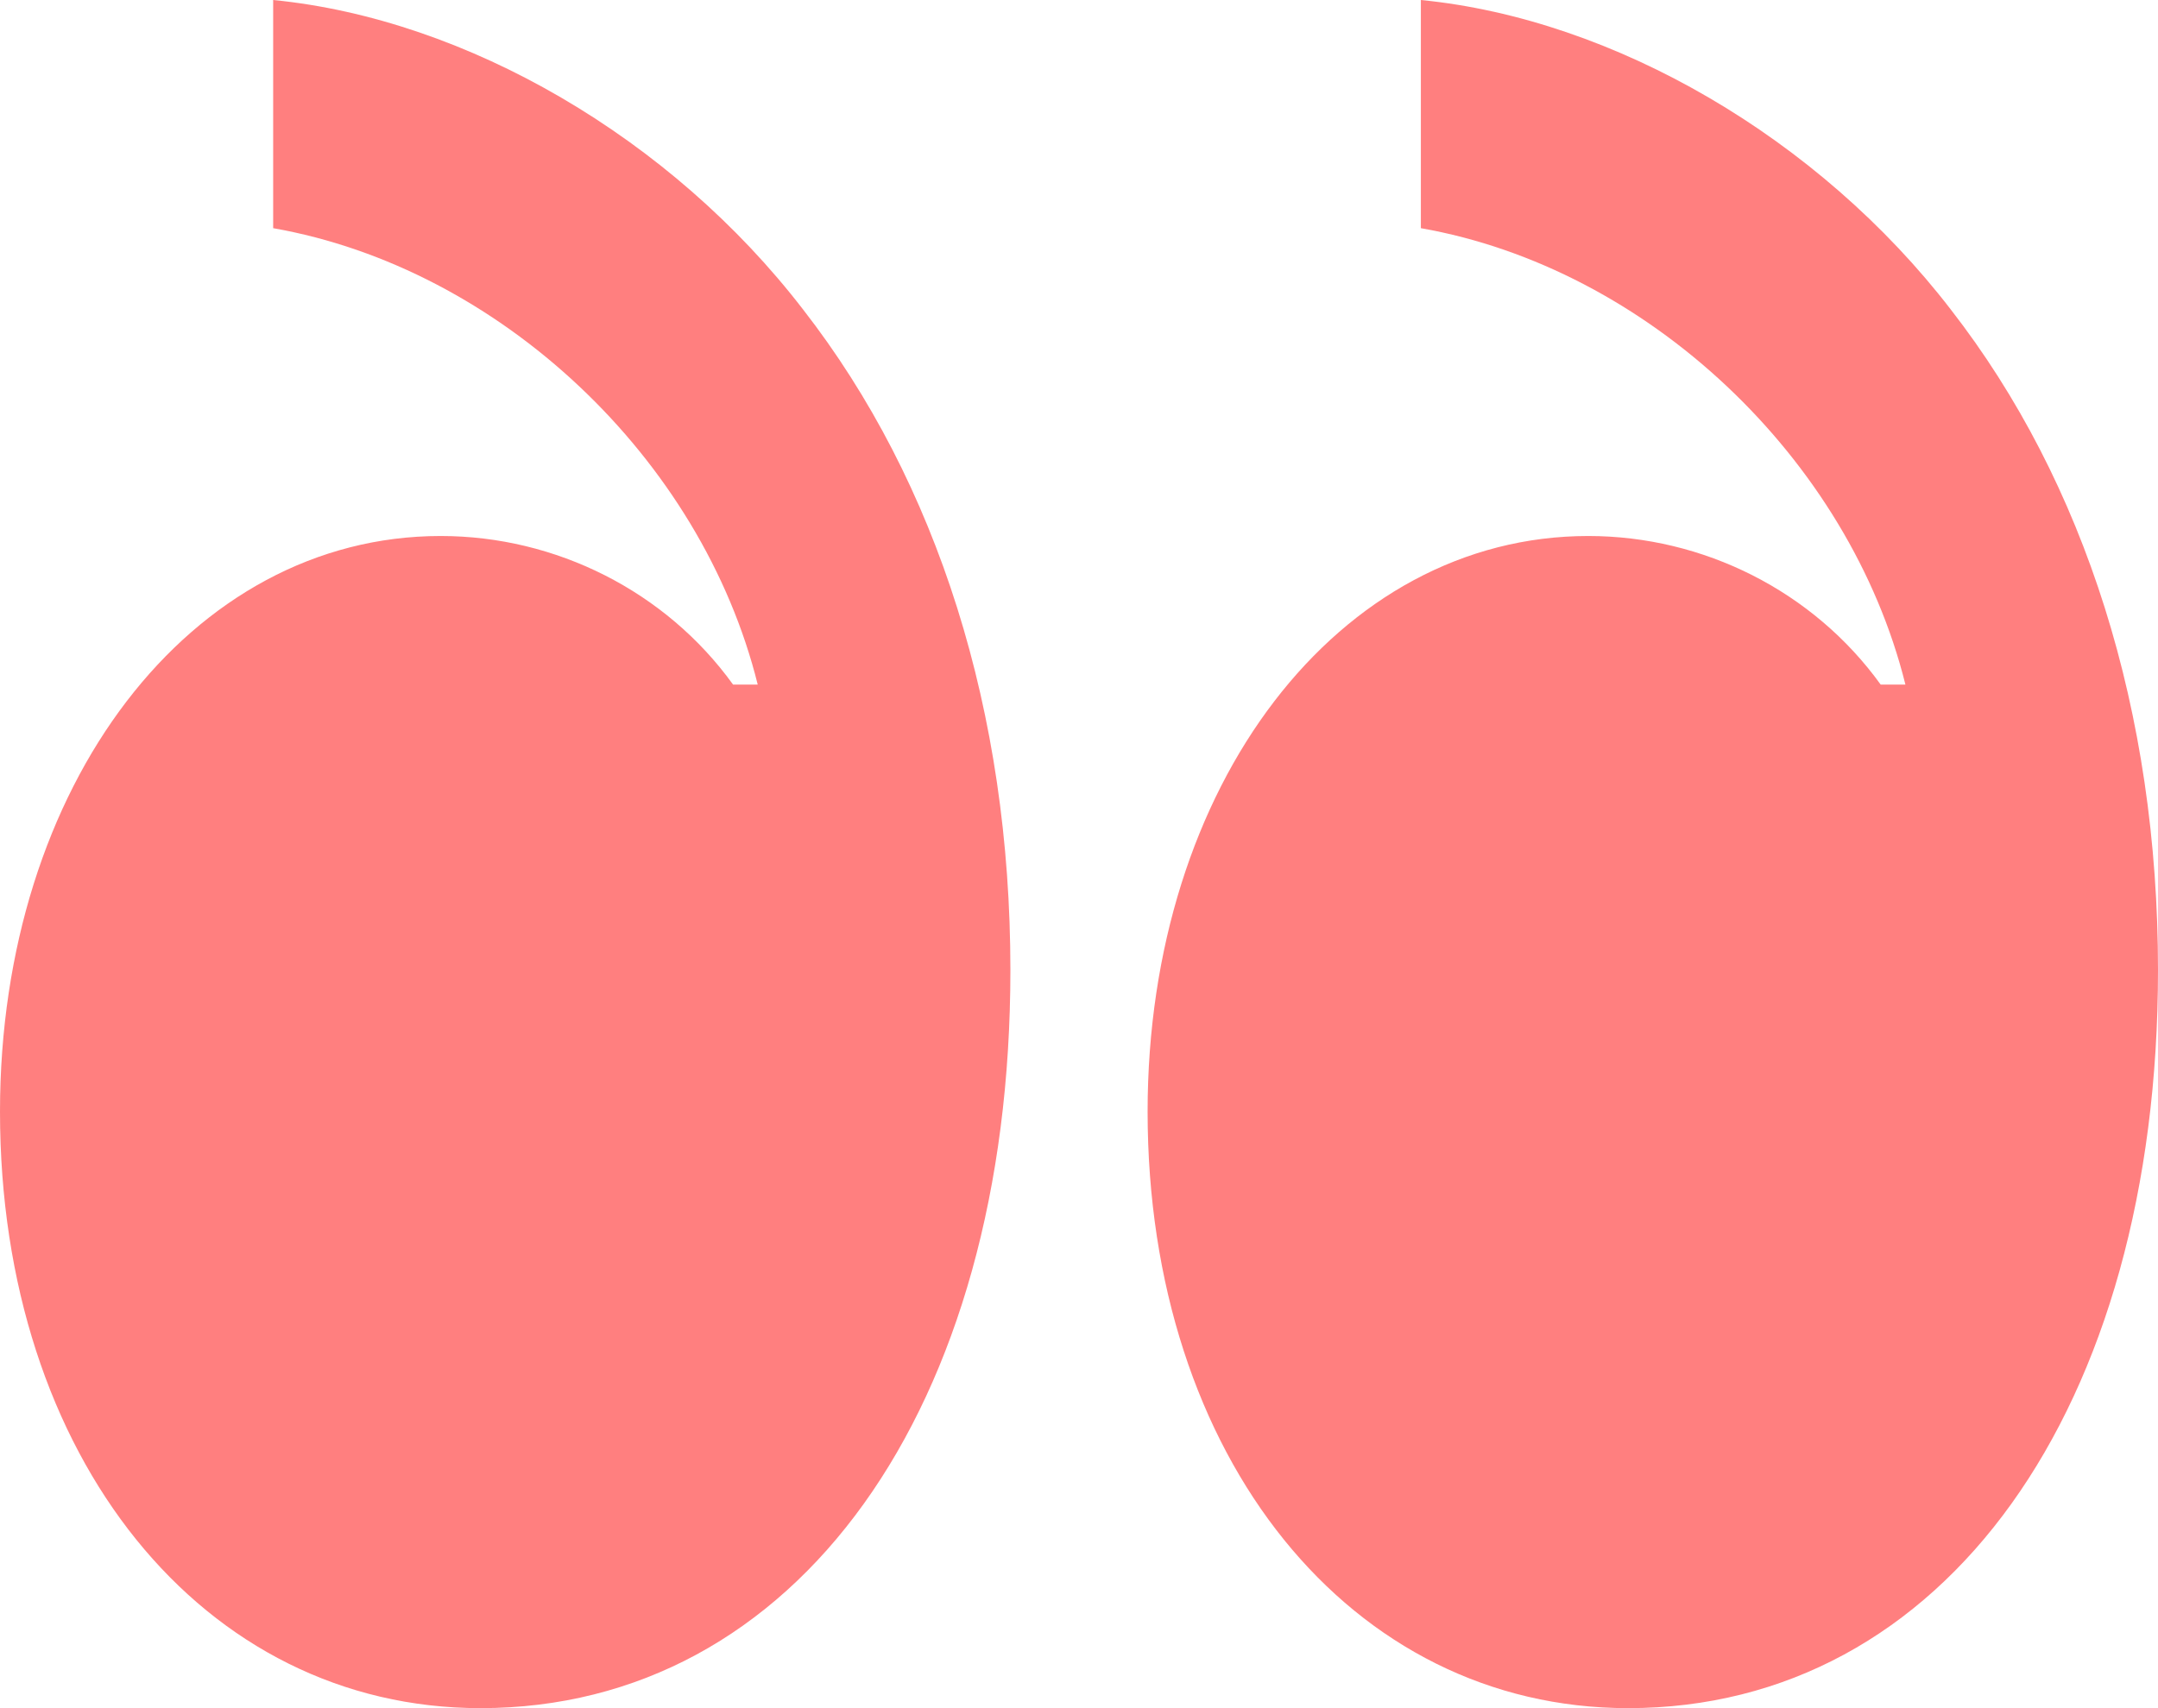 <svg width="24" height="19" viewBox="0 0 24 19" fill="none" xmlns="http://www.w3.org/2000/svg">
<path d="M12.763 12.365C12.763 16.212 15.023 19 18.107 19C21.618 19 24 15.673 24 10.789C24 7.923 23.191 5.365 21.695 3.442C20.229 1.538 17.954 0.212 15.802 0V2.538C18.321 2.981 20.565 5.096 21.191 7.615H20.916C20.168 6.577 18.947 5.962 17.664 5.962C14.886 5.962 12.763 8.731 12.763 12.365ZM0 12.365C0 16.212 2.26 19 5.344 19C8.855 19 11.237 15.673 11.237 10.789C11.237 7.923 10.428 5.365 8.931 3.442C7.466 1.538 5.191 0.212 3.038 0V2.538C5.557 2.981 7.802 5.096 8.427 7.615H8.153C7.405 6.577 6.183 5.962 4.901 5.962C2.122 5.962 0 8.731 0 12.365Z" fill="#FF0101" fill-opacity="0.5"/>
</svg>
